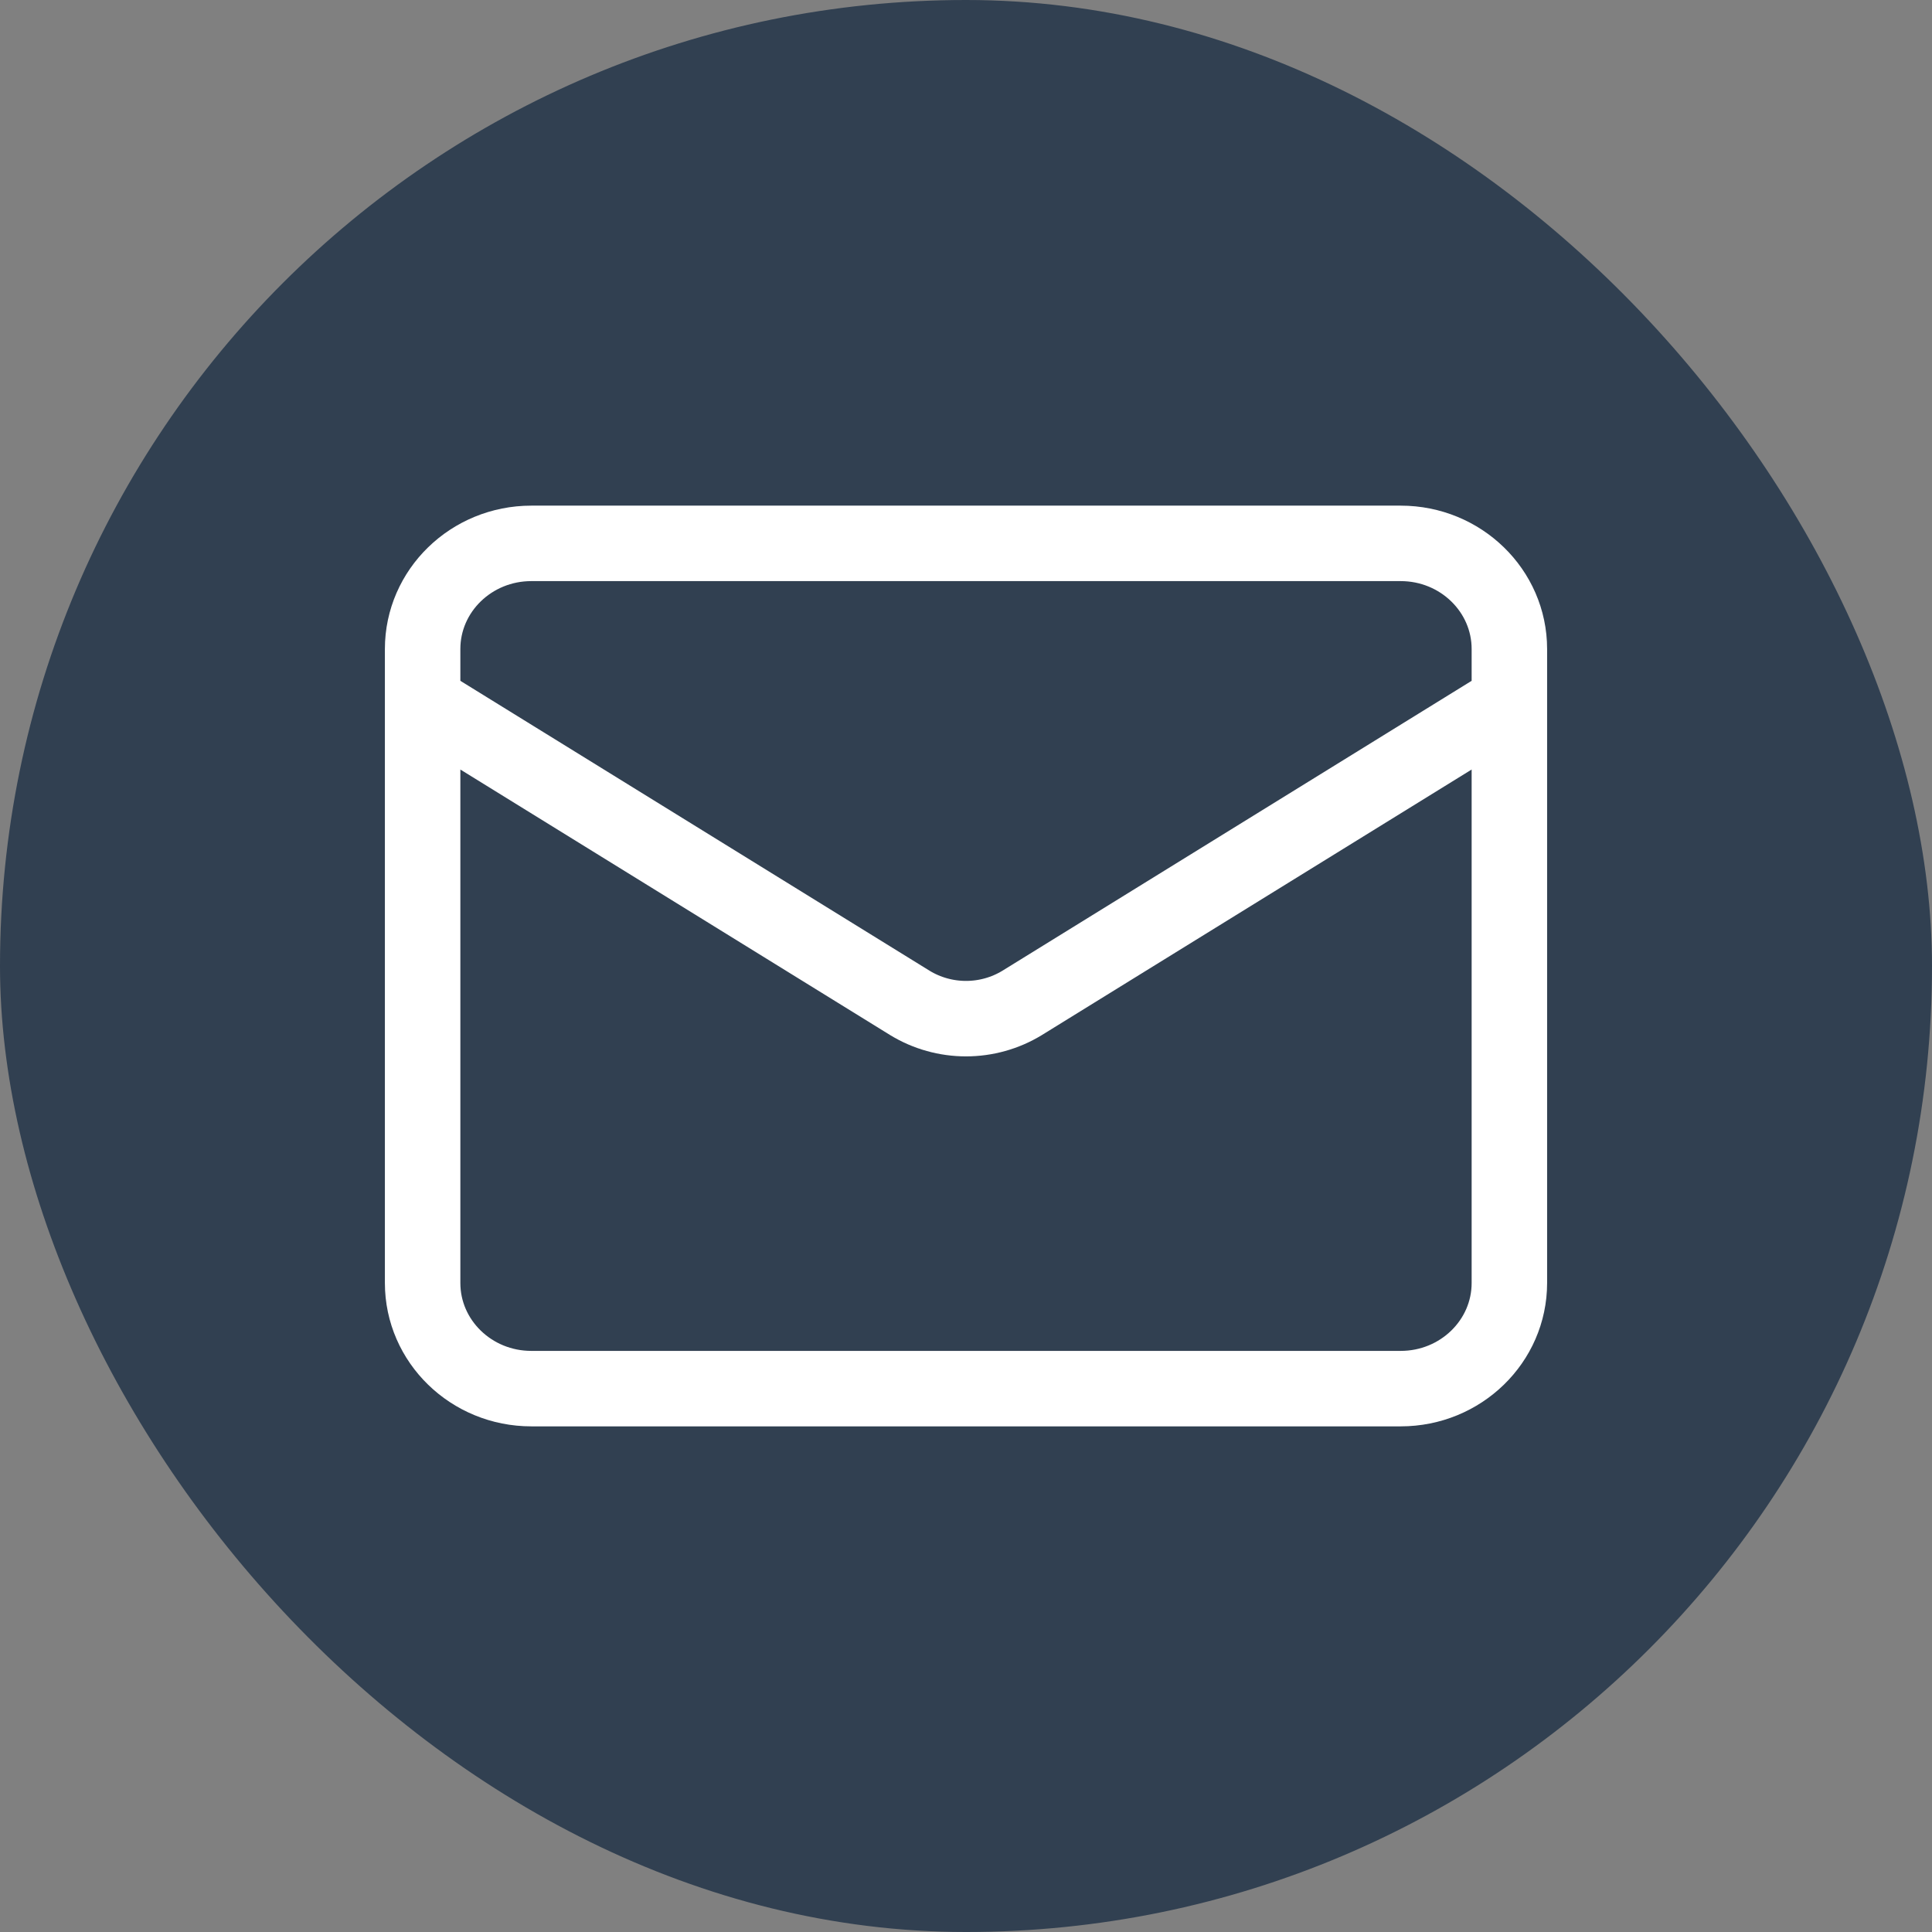 <svg width="32" height="32" viewBox="0 0 32 32" fill="none" xmlns="http://www.w3.org/2000/svg">
<rect x="0" y="0" width="32" height="32" fill="#808080" stroke="none"/>
<rect width="32" height="32" rx="16" fill="#314051"/>
<path d="M25 11.625L16.927 16.613C16.649 16.782 16.328 16.872 16 16.872C15.672 16.872 15.351 16.782 15.073 16.613L7 11.625M8.8 9H23.2C24.194 9 25 9.784 25 10.75V21.25C25 22.216 24.194 23 23.2 23H8.8C7.806 23 7 22.216 7 21.25V10.75C7 9.784 7.806 9 8.8 9Z" stroke="white" stroke-width="1.25" stroke-linecap="round" stroke-linejoin="round"/>
</svg>
